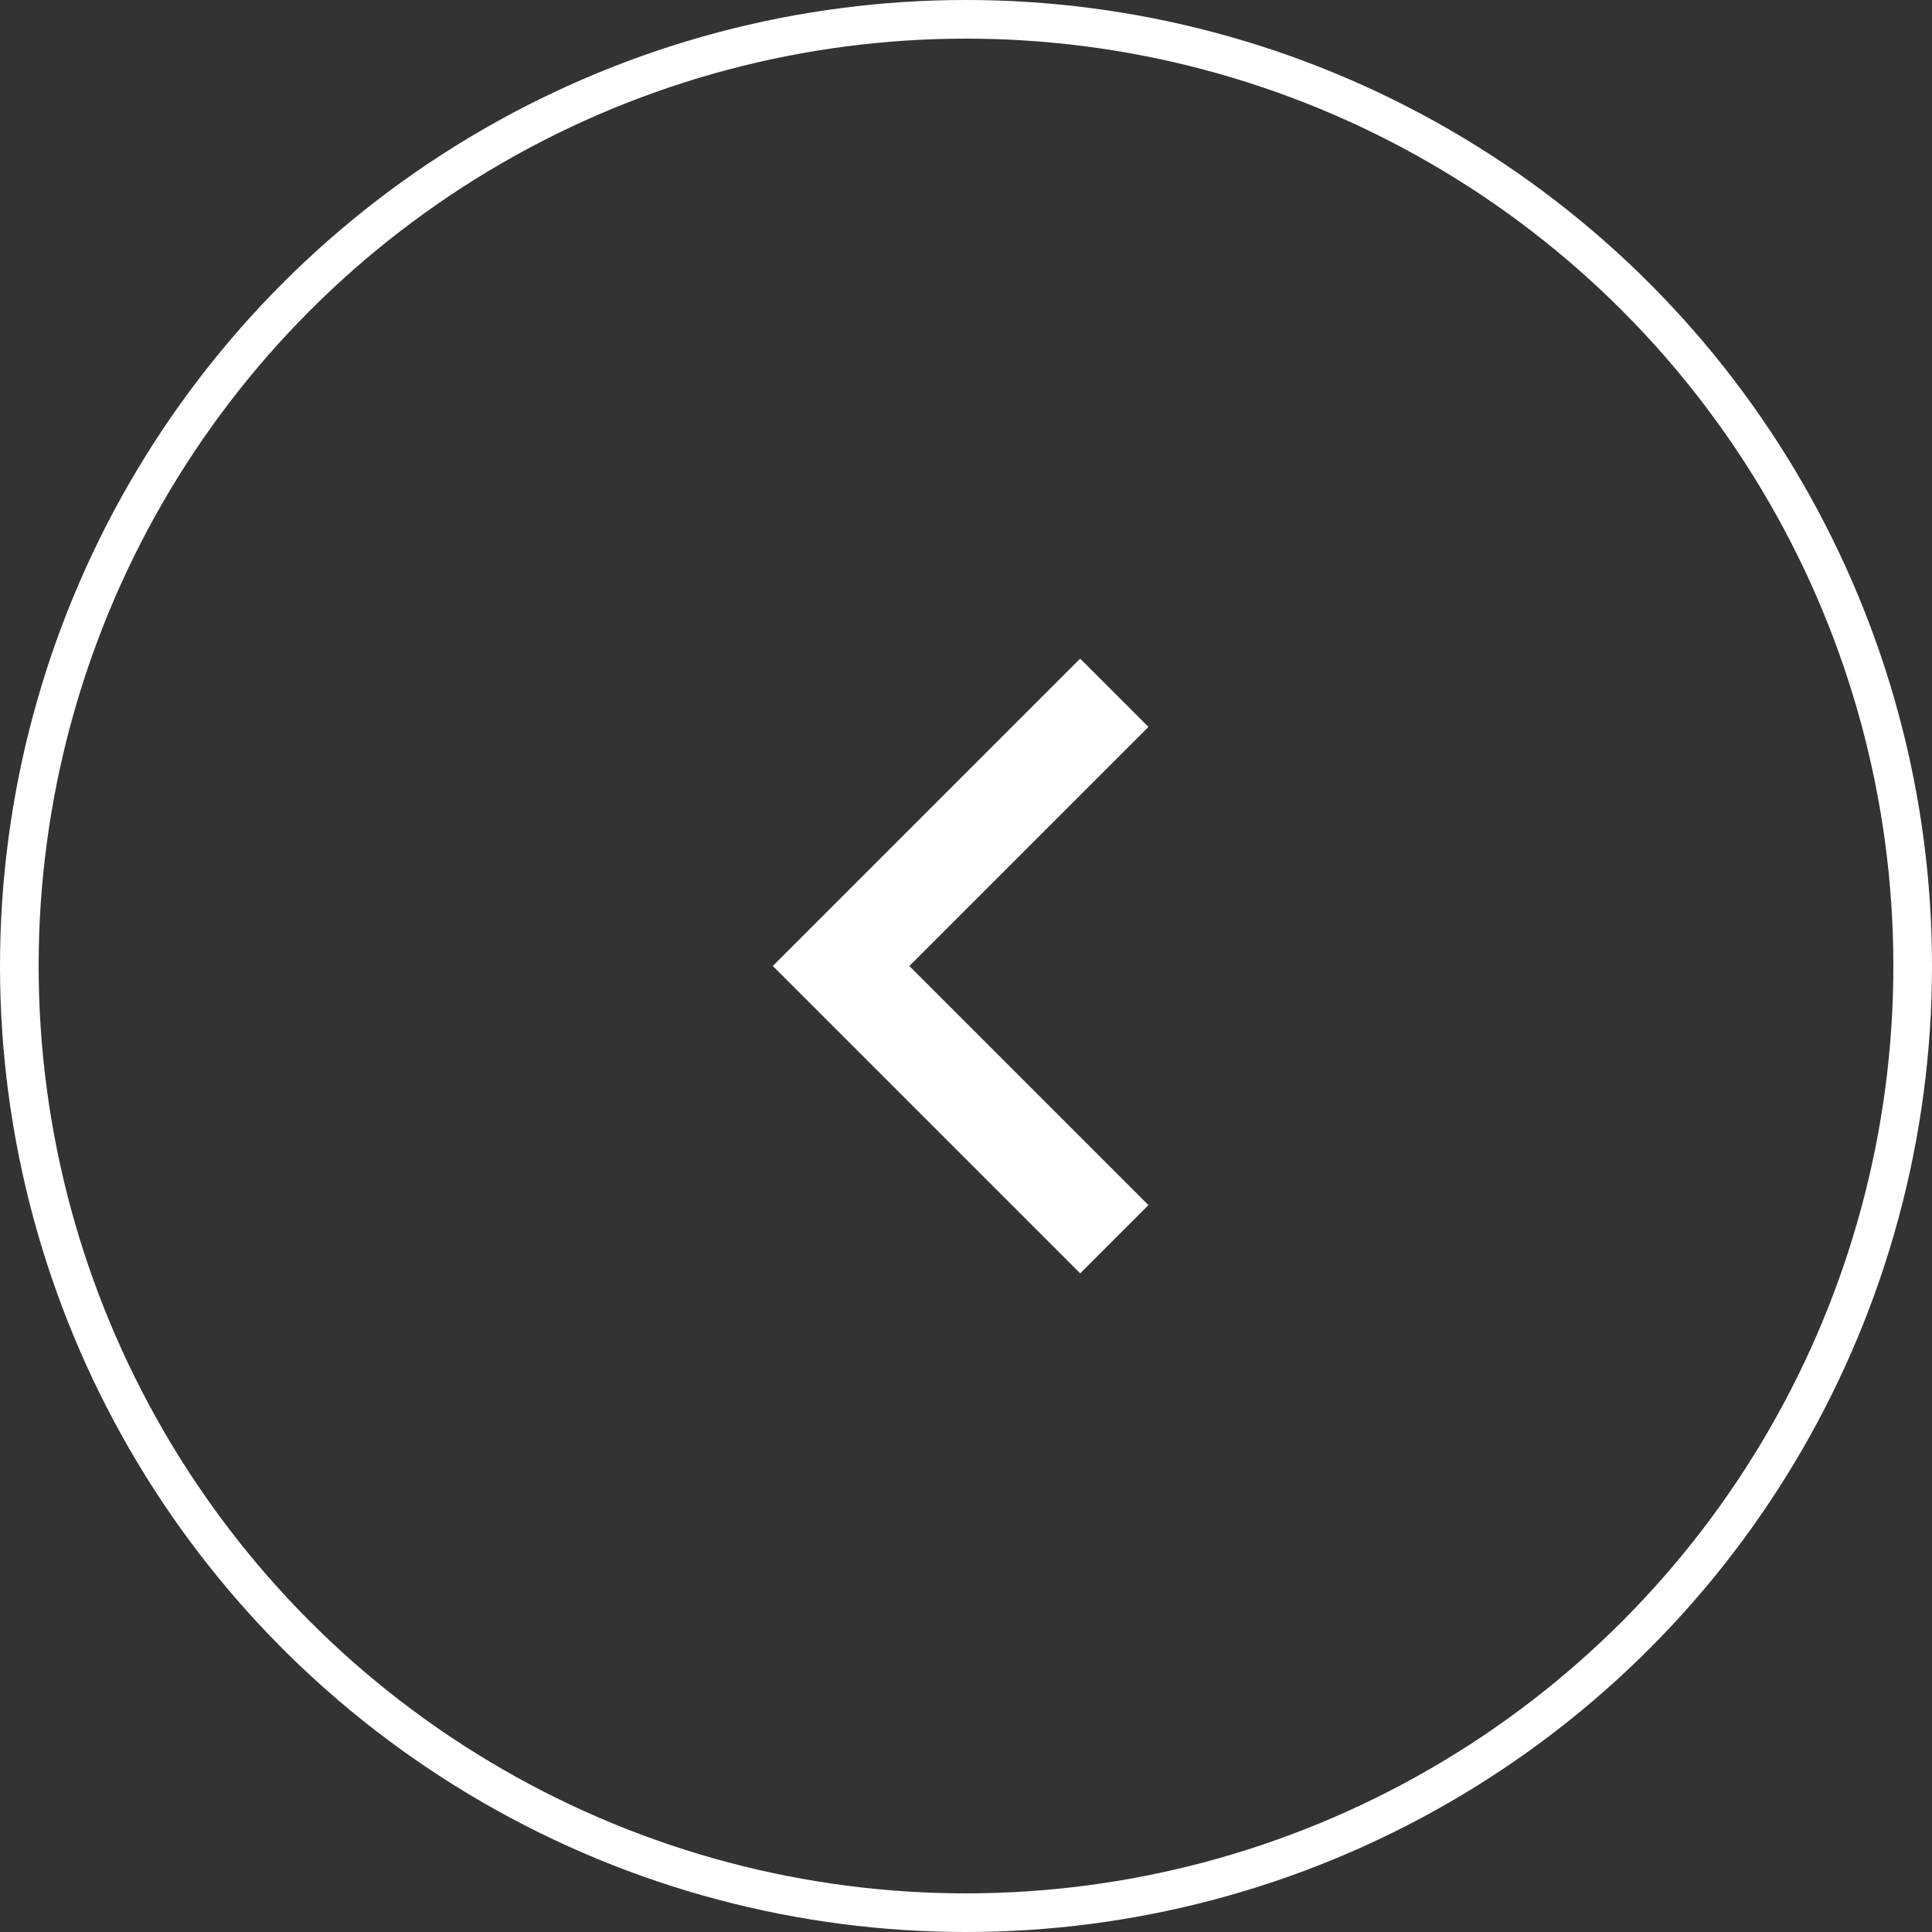<?xml version="1.0" encoding="UTF-8"?> <svg xmlns="http://www.w3.org/2000/svg" width="32" height="32" viewBox="0 0 32 32" fill="none"><rect x="0" y="0" width="32" height="32" fill="#333333" stroke="none"/><circle cx="16" cy="16" r="15.68" transform="rotate(-180 16 16)" stroke="white" stroke-width="0.64"></circle><path d="M15.062 16L19.022 19.96L17.891 21.091L12.8 16L17.891 10.909L19.022 12.04L15.062 16Z" fill="white"></path></svg> 
